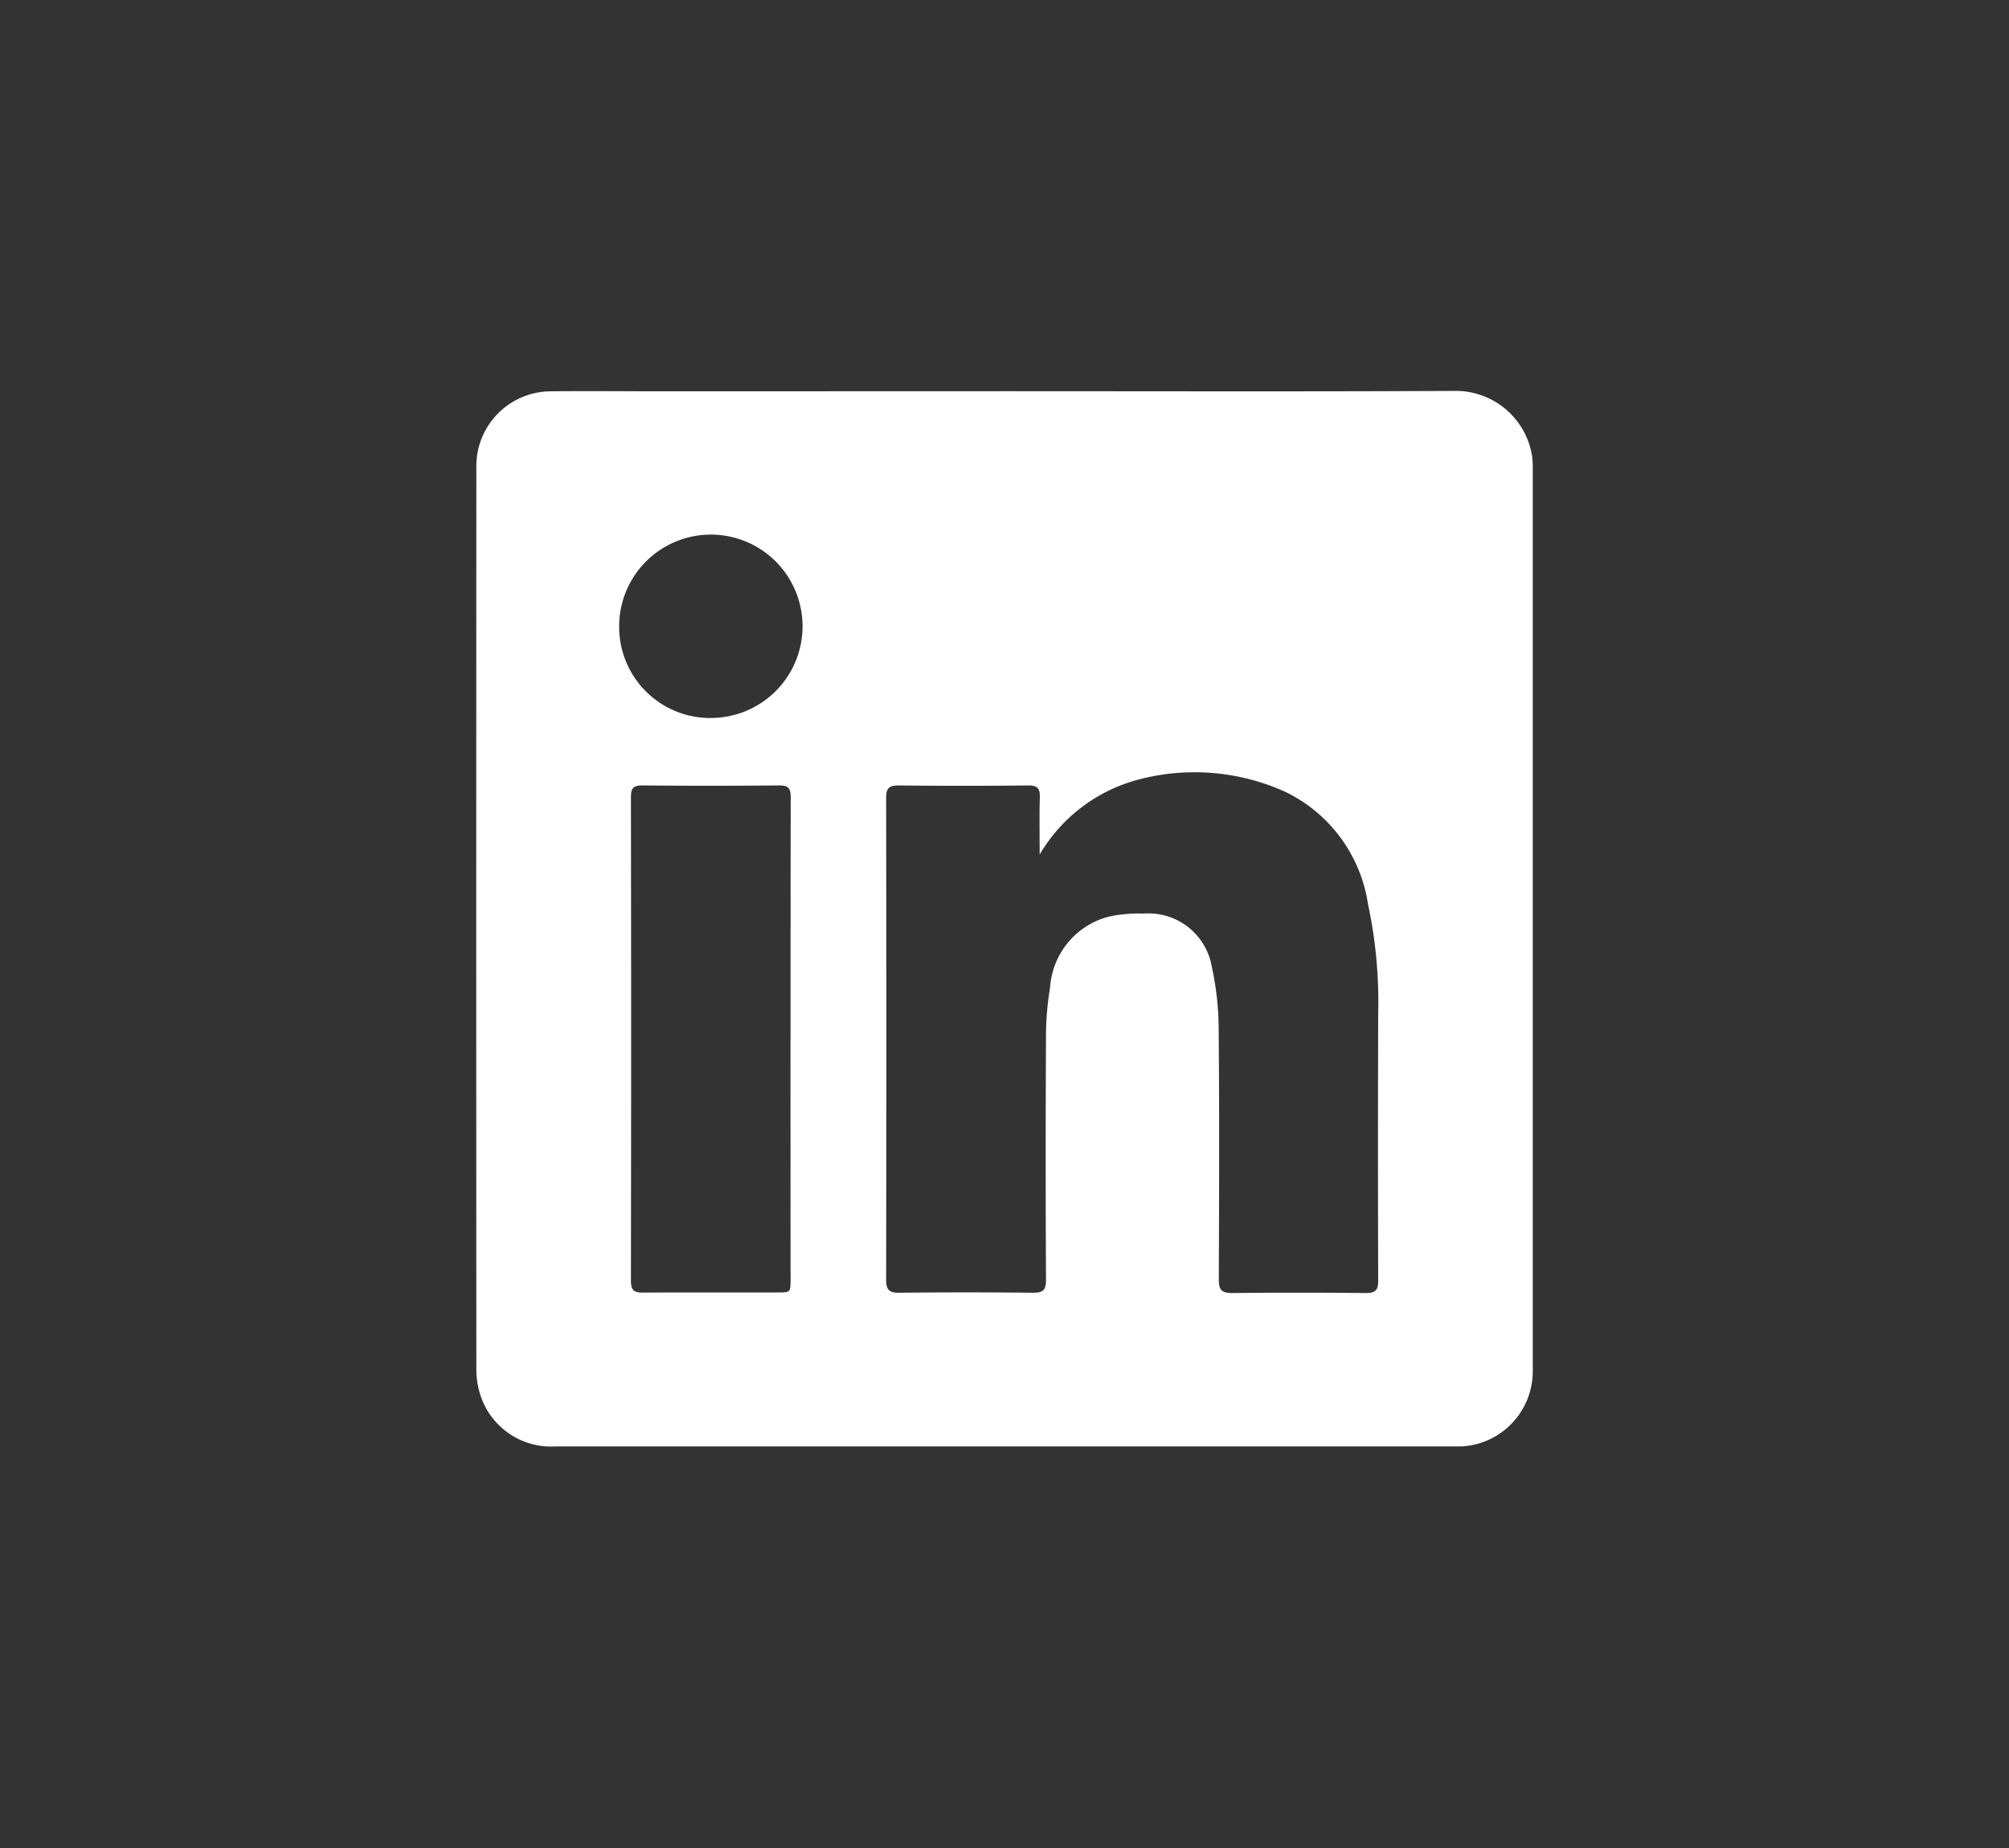 <svg height="69" viewBox="0 0 75 69" width="75" xmlns="http://www.w3.org/2000/svg" xmlns:xlink="http://www.w3.org/1999/xlink"><rect x="0" y="0" width="75" height="69" fill="#333333" stroke="none"/><clipPath id="a"><path d="m0 0h75v69h-75z"/></clipPath><g clip-path="url(#a)"><path d="m24.018 4.082c5.6 0 11.2.017 16.794-.011a2.885 2.885 0 0 1 2.9 2.372 2.931 2.931 0 0 1 .035.439q0 16.9 0 33.8a2.807 2.807 0 0 1 -2.677 2.8c-.1 0-.2 0-.3 0h-33.511a2.774 2.774 0 0 1 -2.831-2.023 3.051 3.051 0 0 1 -.119-.833q-.008-16.844 0-33.69a2.792 2.792 0 0 1 2.804-2.85c1.353-.016 2.707 0 4.06 0zm1.321 17.3c0-.786-.014-1.461.006-2.135.01-.328-.081-.449-.432-.445q-2.417.027-4.835 0c-.384 0-.472.119-.471.483q.015 8.984 0 17.968c0 .366.1.494.474.49q2.51-.027 5.019 0c.372 0 .477-.108.475-.483q-.023-4.52 0-9.039a11.026 11.026 0 0 1 .152-1.867 2.932 2.932 0 0 1 2.173-2.649 5.215 5.215 0 0 1 1.312-.119 2.4 2.4 0 0 1 2.556 2 11.036 11.036 0 0 1 .254 2.368c.028 3.1.016 6.2.005 9.3 0 .359.092.5.476.5q2.509-.027 5.019 0c.357 0 .457-.112.455-.464q-.017-5 0-10a17.431 17.431 0 0 0 -.381-4.059 5.573 5.573 0 0 0 -3.063-4.179 8.2 8.2 0 0 0 -5.538-.461 6.068 6.068 0 0 0 -3.657 2.793zm-9.3 6.86c0-3 0-6 .006-9 0-.334-.091-.444-.436-.441q-2.545.025-5.091 0c-.334 0-.438.087-.438.431q.015 9.037 0 18.073c0 .358.13.434.449.432 1.672-.01 3.345 0 5.017-.005.492 0 .493 0 .494-.492q-.003-4.497-.004-8.997zm-2.972-11.96a3.423 3.423 0 1 0 -3.426-3.4 3.4 3.4 0 0 0 3.424 3.402z" fill="#fff" transform="translate(13.474 10.525)"/></g></svg>